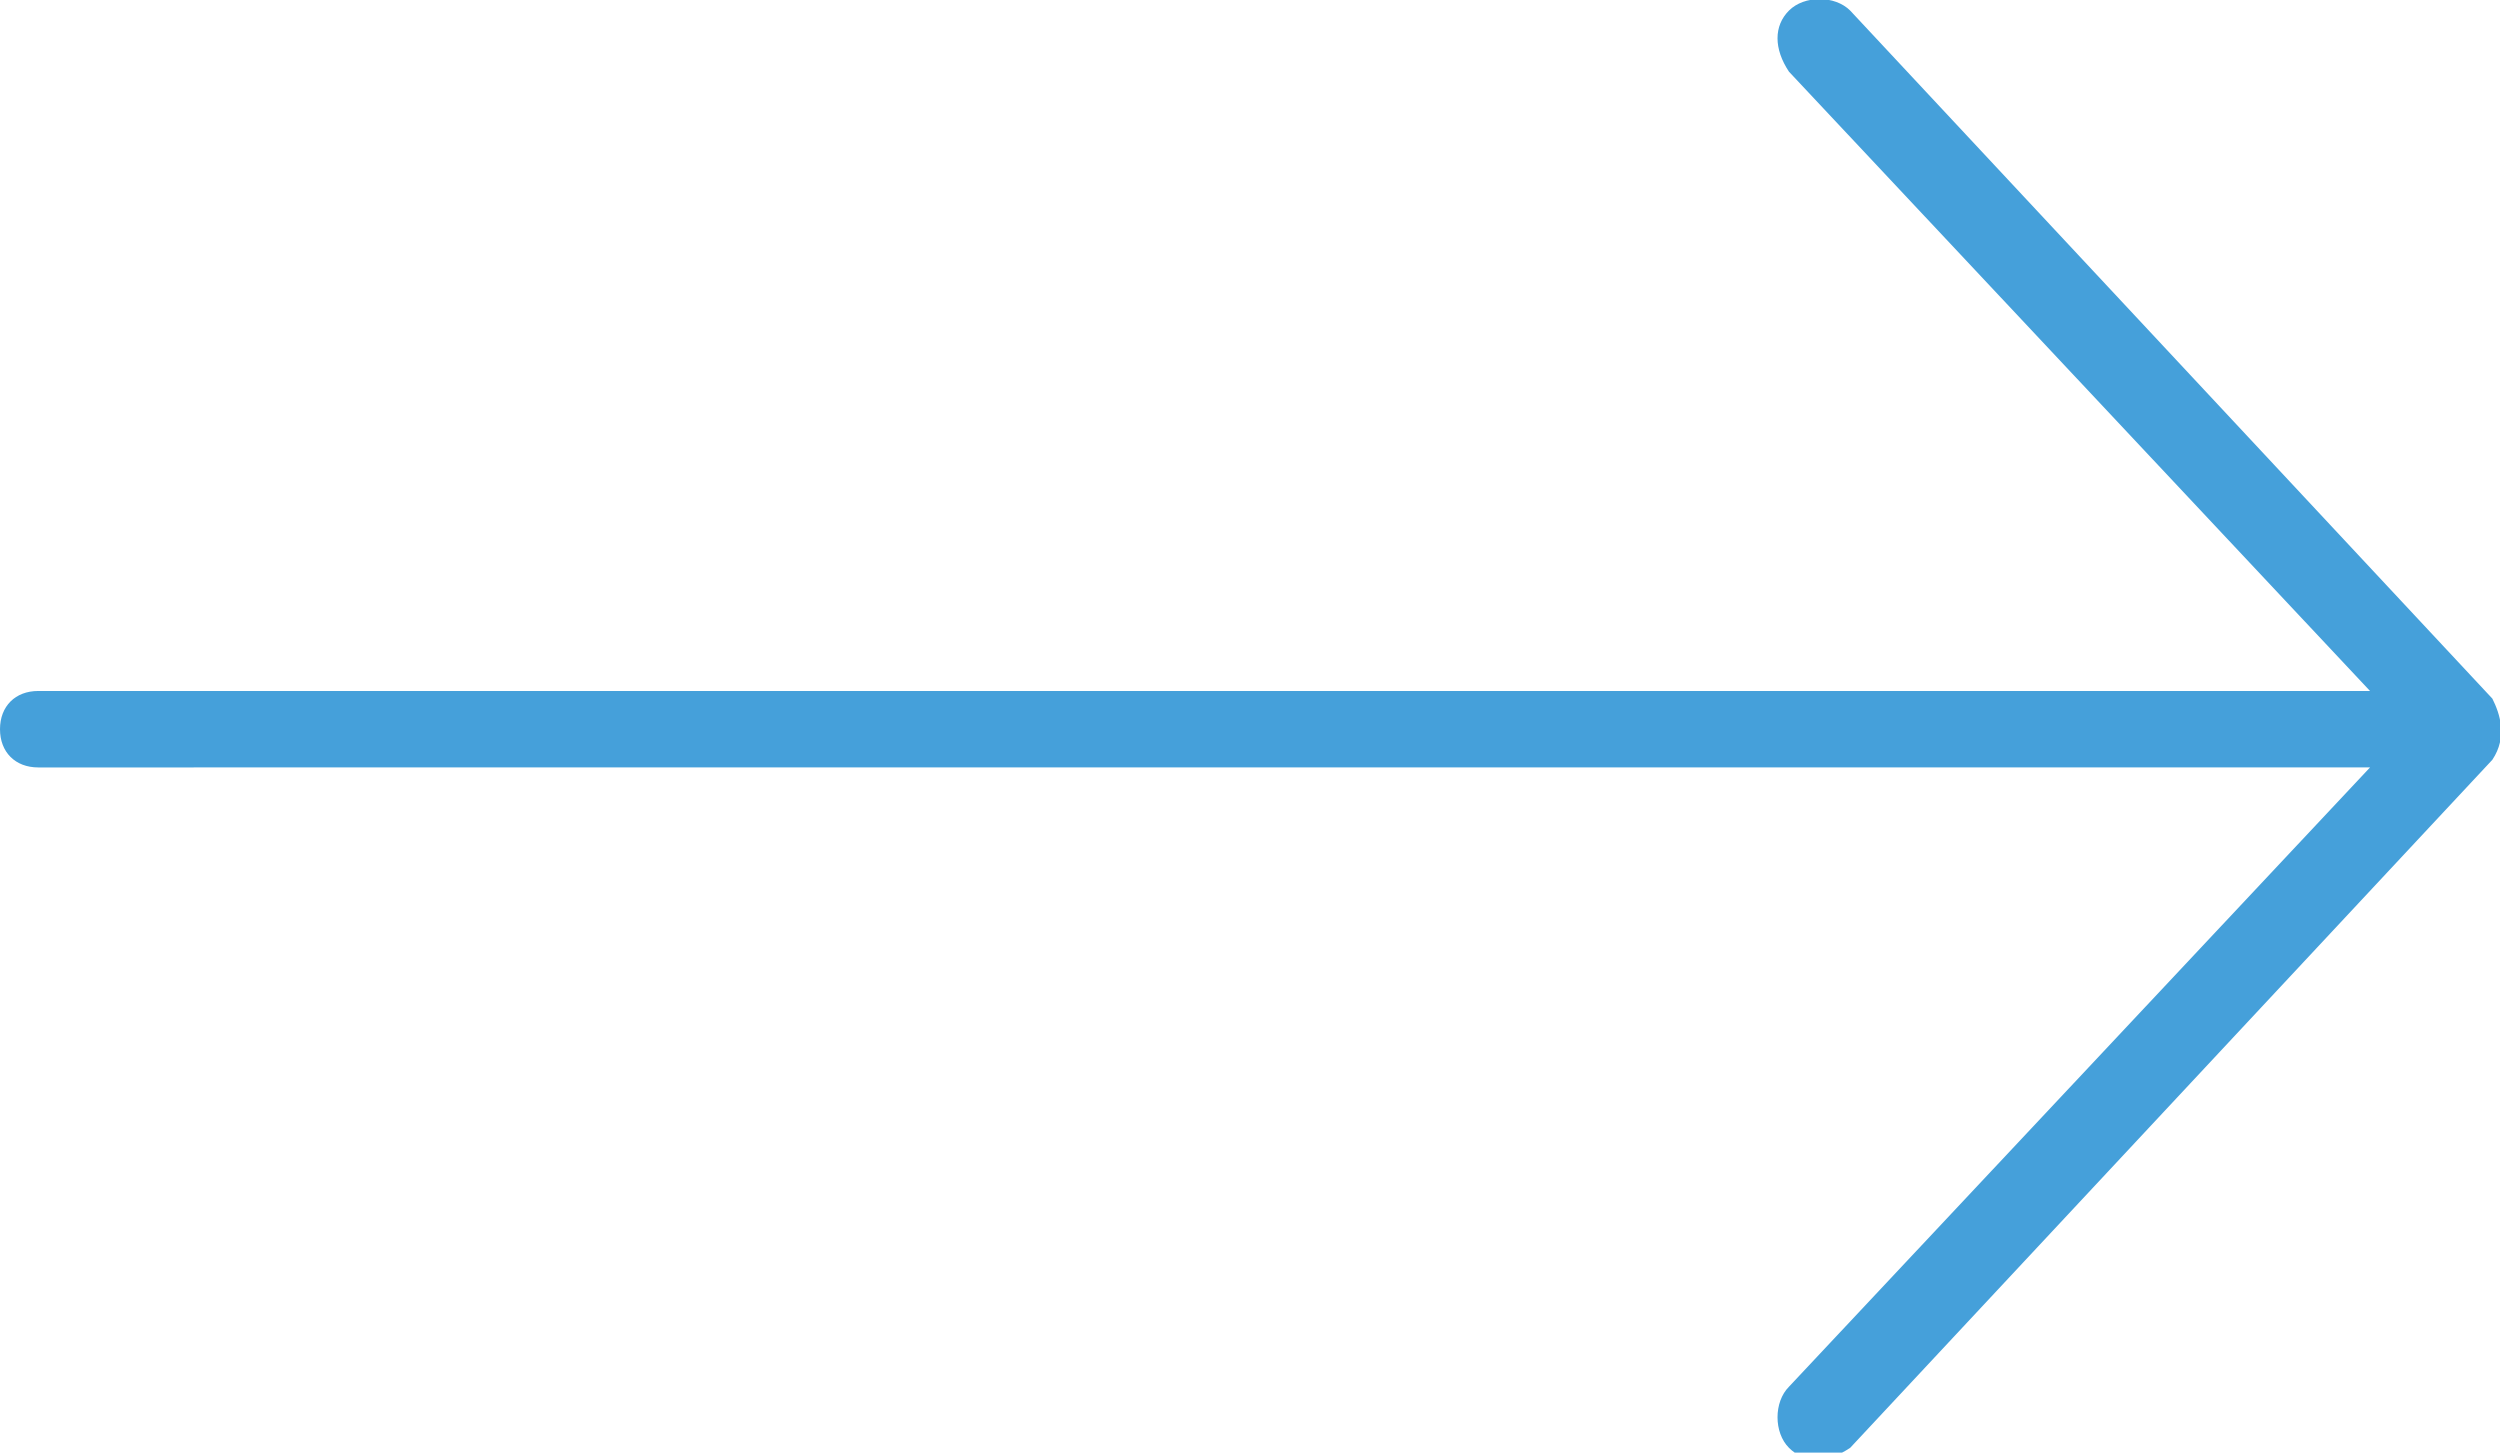 <svg id="Layer_1" xmlns="http://www.w3.org/2000/svg" width="32.7" height="19" viewBox="0 0 32.7 19"><style>.st0{fill:#45A0DA;}</style><path class="st0" d="M32.6 9.138l-8.4-9c-.2-.2-.6-.2-.8 0-.2.2-.2.5 0 .8l7.6 8.1H.5c-.3 0-.5.2-.5.5s.2.5.5.5H31l-7.6 8.1c-.2.2-.2.6 0 .8.2.2.5.2.8 0l8.4-9c.2-.3.1-.6 0-.8z"/></svg>